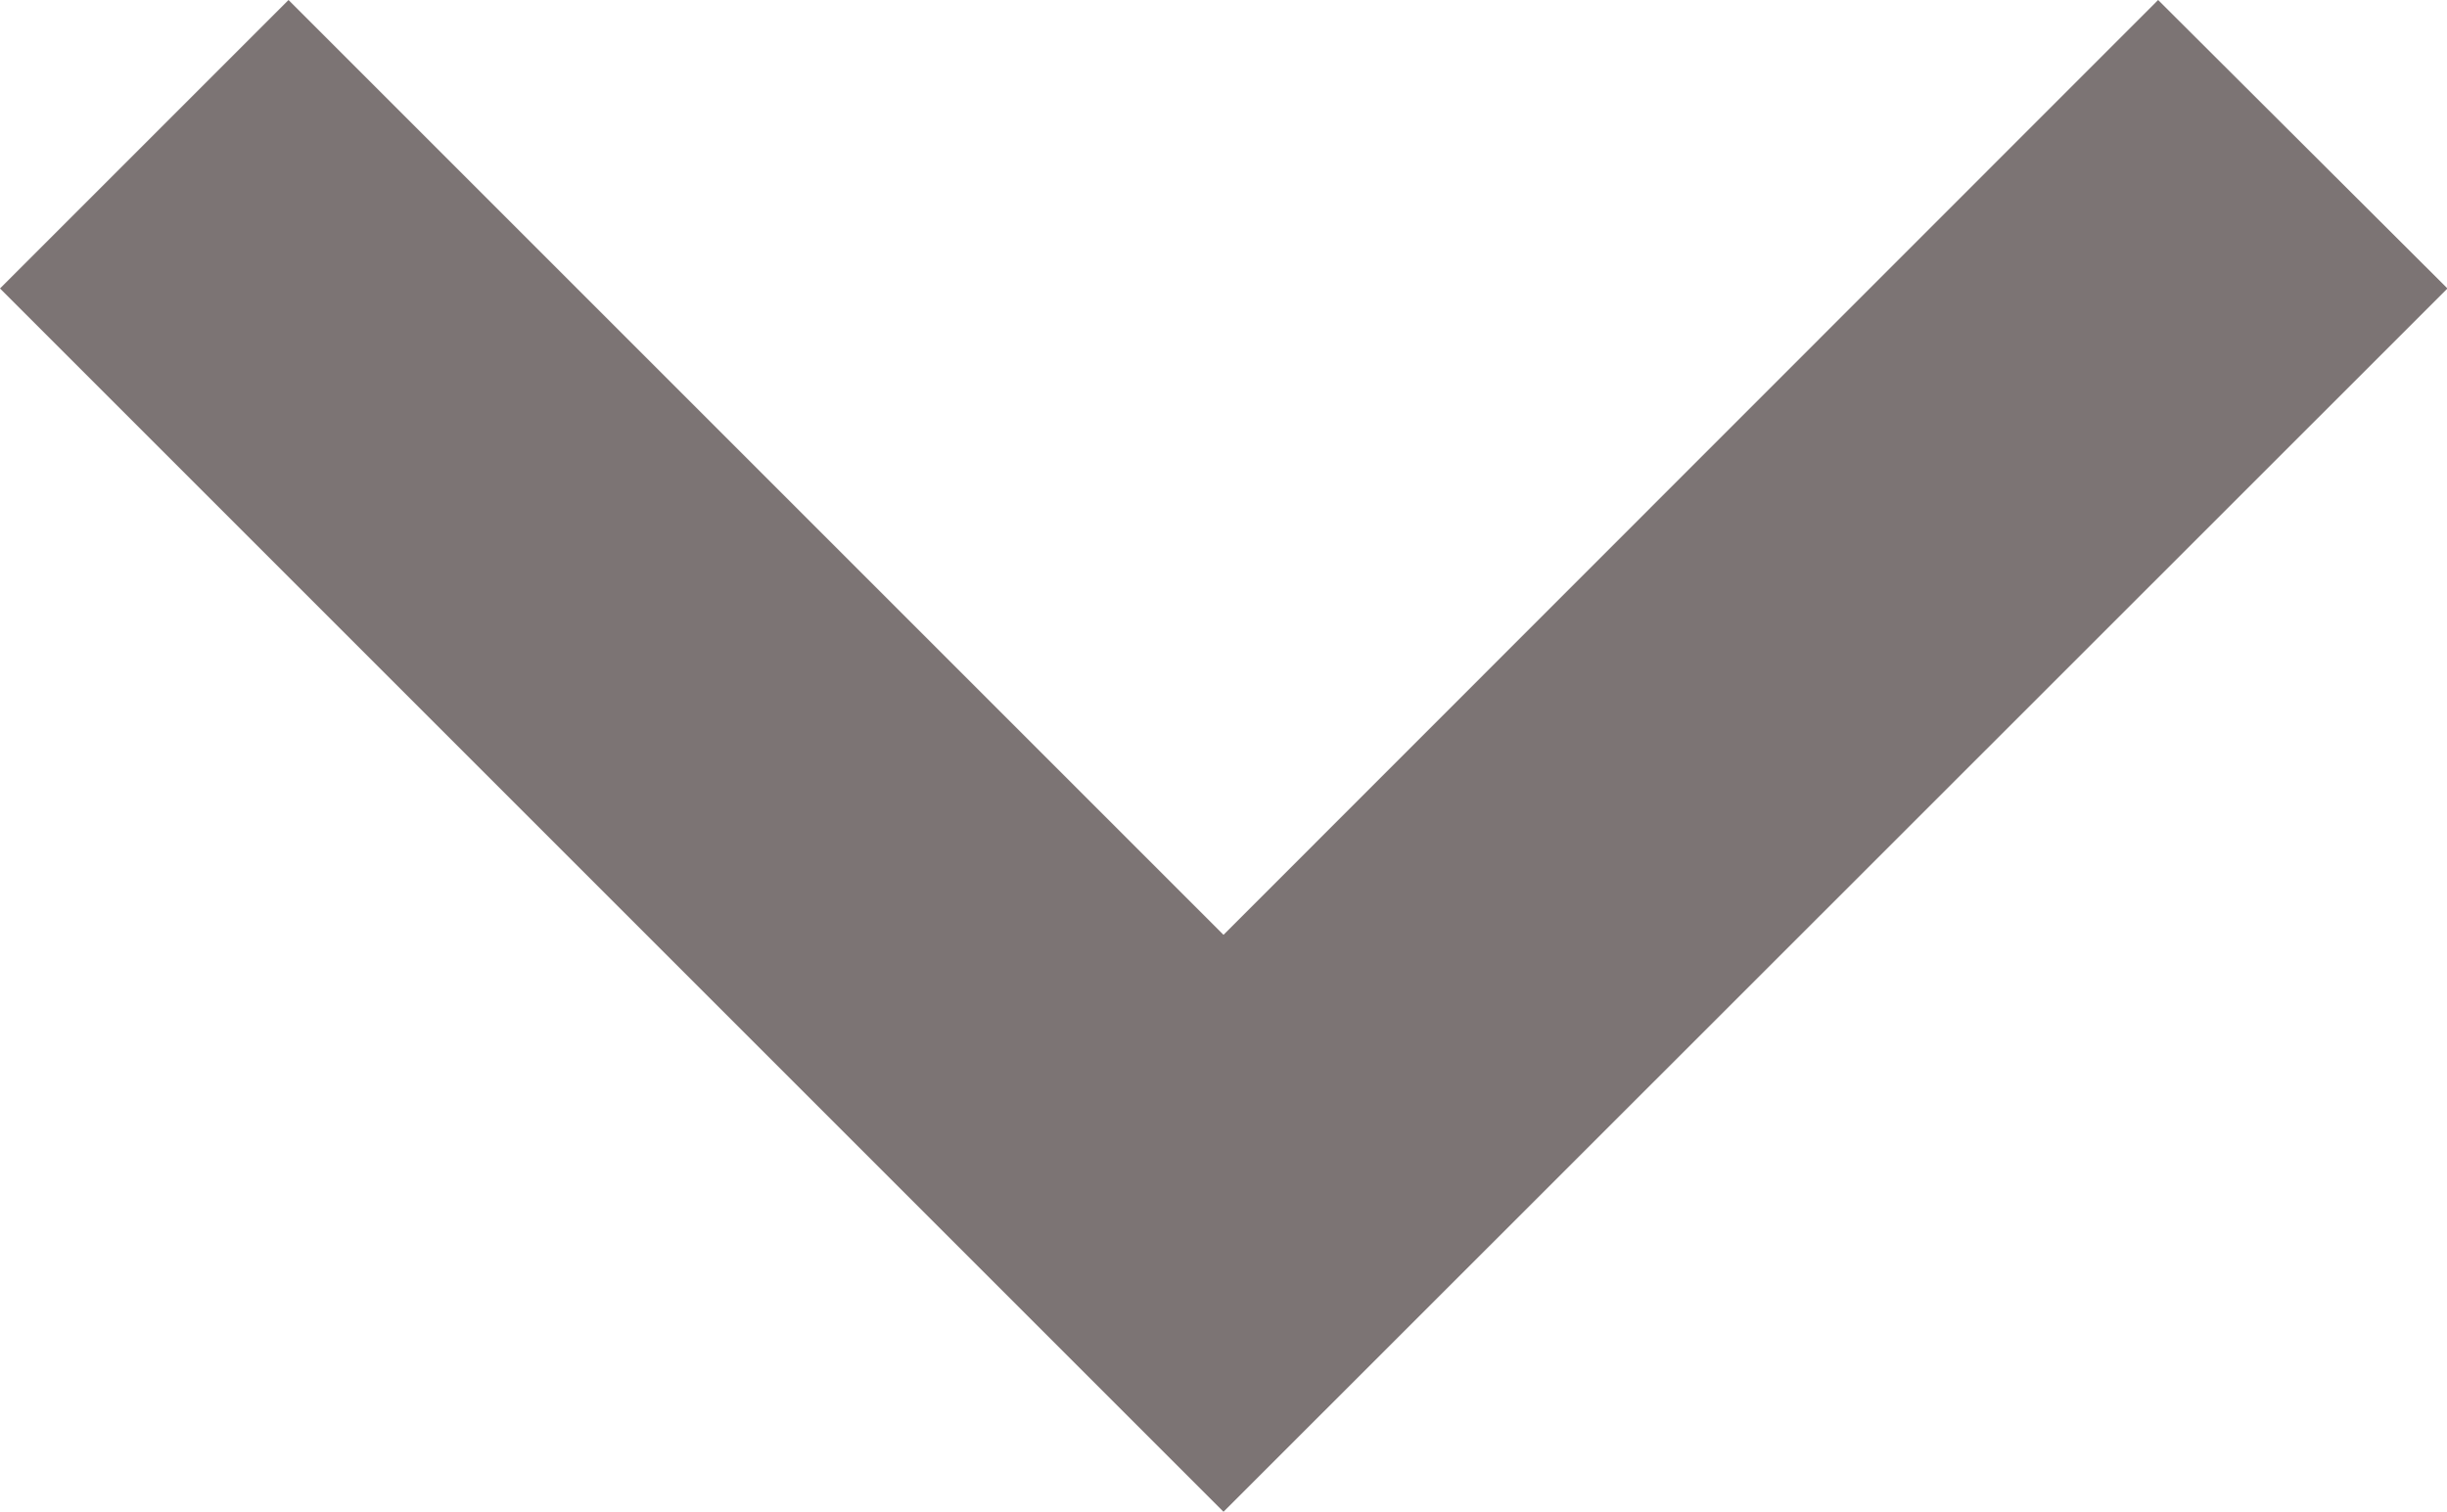 <svg xmlns="http://www.w3.org/2000/svg" width="20.296" height="12.541" viewBox="0 0 20.296 12.541"><defs><style>.a{fill:#7c7474;}</style></defs><g transform="translate(0 0)"><path class="a" d="M17.9,0,10.148,7.755,2.393,0,0,2.393,10.148,12.541,20.3,2.393Z"/></g></svg>